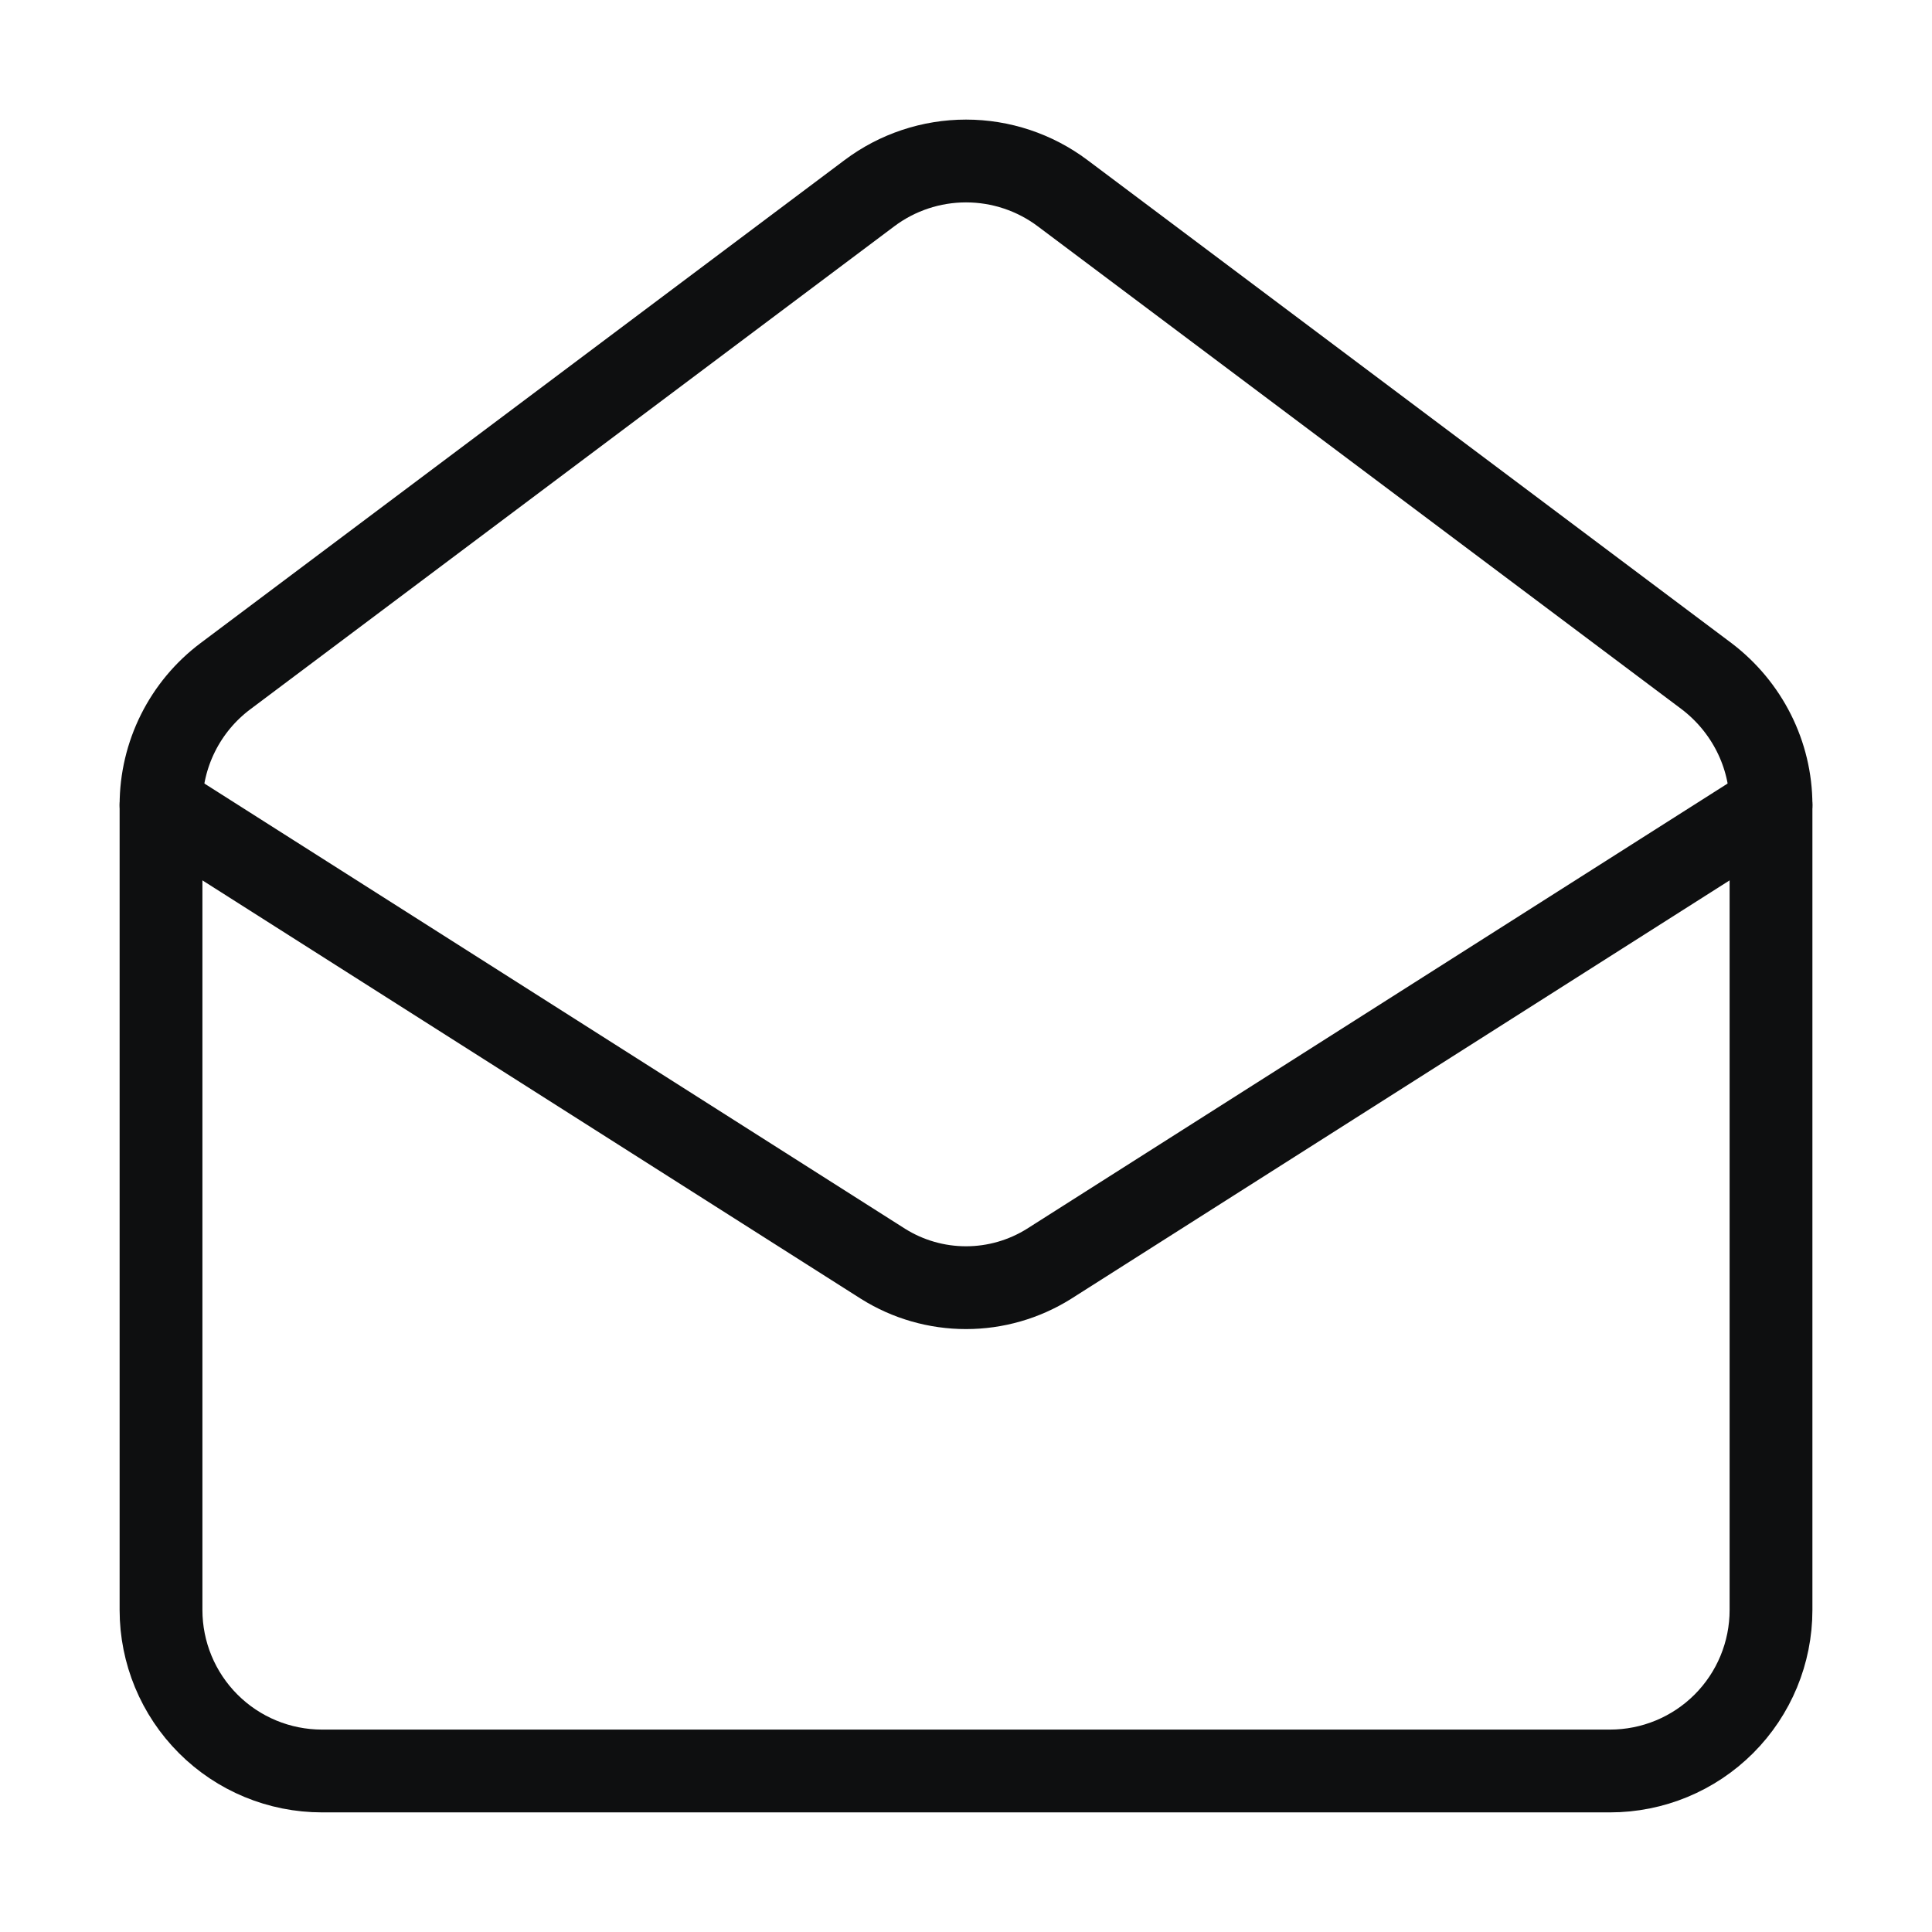 <svg xmlns="http://www.w3.org/2000/svg" fill="none" viewBox="0 0 70 70" height="70" width="70">
<path stroke-linejoin="round" stroke-linecap="square" stroke-width="3" stroke="#0E0F10" d="M61.834 24.5C63.292 25.608 64.167 27.329 64.167 29.166V58.333C64.167 59.88 63.553 61.364 62.459 62.458C61.365 63.552 59.881 64.166 58.334 64.166H11.667C10.12 64.166 8.636 63.552 7.543 62.458C6.449 61.364 5.834 59.88 5.834 58.333V29.166C5.834 28.261 6.045 27.368 6.45 26.558C6.855 25.748 7.443 25.043 8.167 24.5L31.501 7C32.51 6.242 33.739 5.833 35.001 5.833C36.263 5.833 37.491 6.242 38.501 7L61.834 24.5Z"></path>
<path stroke-linejoin="round" stroke-linecap="round" stroke-width="3" stroke="#0E0F10" d="M64.167 29.167L38.005 45.792C37.104 46.356 36.063 46.655 35.001 46.655C33.938 46.655 32.897 46.356 31.997 45.792L5.834 29.167"></path>
</svg>
